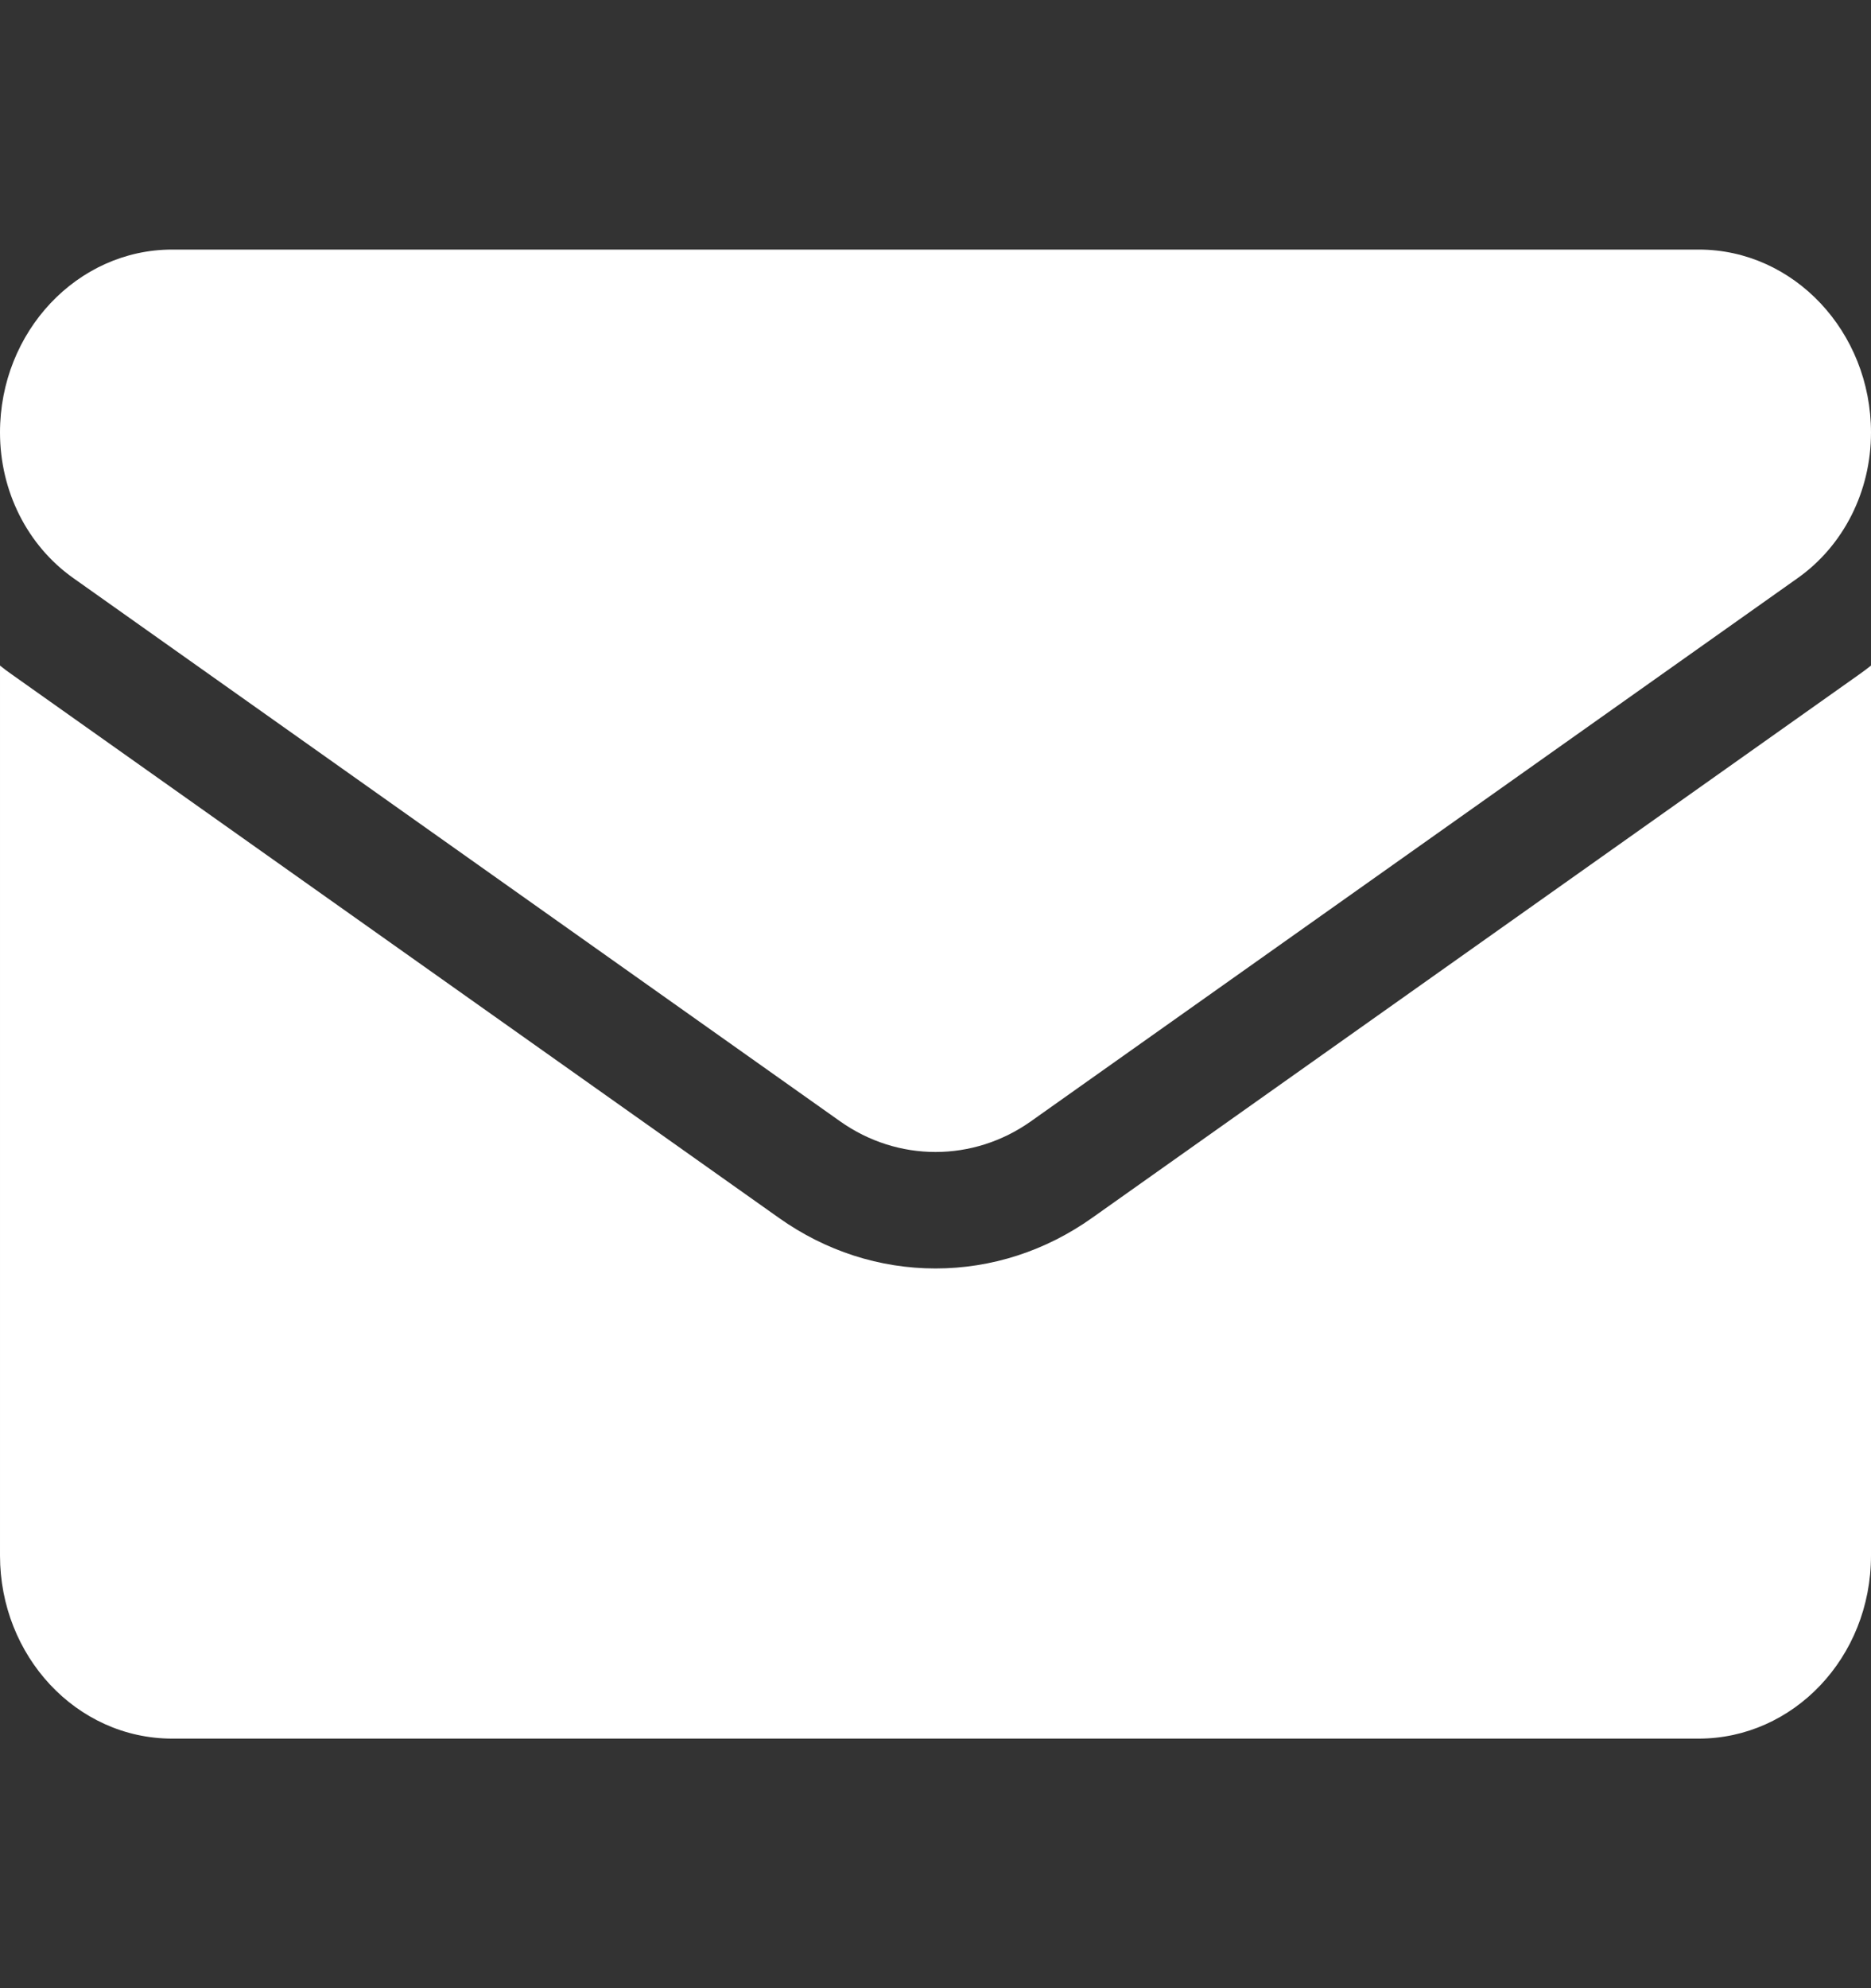 <svg width="16" height="17" viewBox="0 0 16 17" fill="none" xmlns="http://www.w3.org/2000/svg">
<rect x="0" y="0" width="16" height="17" fill="#333333" stroke="none"/>
<path d="M6.663 10.415C7.061 10.697 7.523 10.846 8 10.846C8.477 10.846 8.939 10.697 9.337 10.415L15.893 5.771C15.93 5.745 15.965 5.719 16 5.691V13.301C16 14.174 15.334 14.866 14.527 14.866H1.473C0.652 14.866 3.14713e-05 14.158 3.14713e-05 13.301V5.691C0.035 5.719 0.07 5.746 0.107 5.771L6.663 10.415Z" fill="white"/>
<path d="M15.373 4.943L8.817 9.587C8.569 9.763 8.284 9.85 8 9.85C7.716 9.85 7.431 9.763 7.183 9.587L0.627 4.943C0.234 4.665 0 4.2 0 3.698C0 2.836 0.661 2.134 1.472 2.134H14.528C15.339 2.134 16 2.836 16 3.699C16 4.2 15.766 4.665 15.373 4.943Z" fill="white"/>
</svg>
